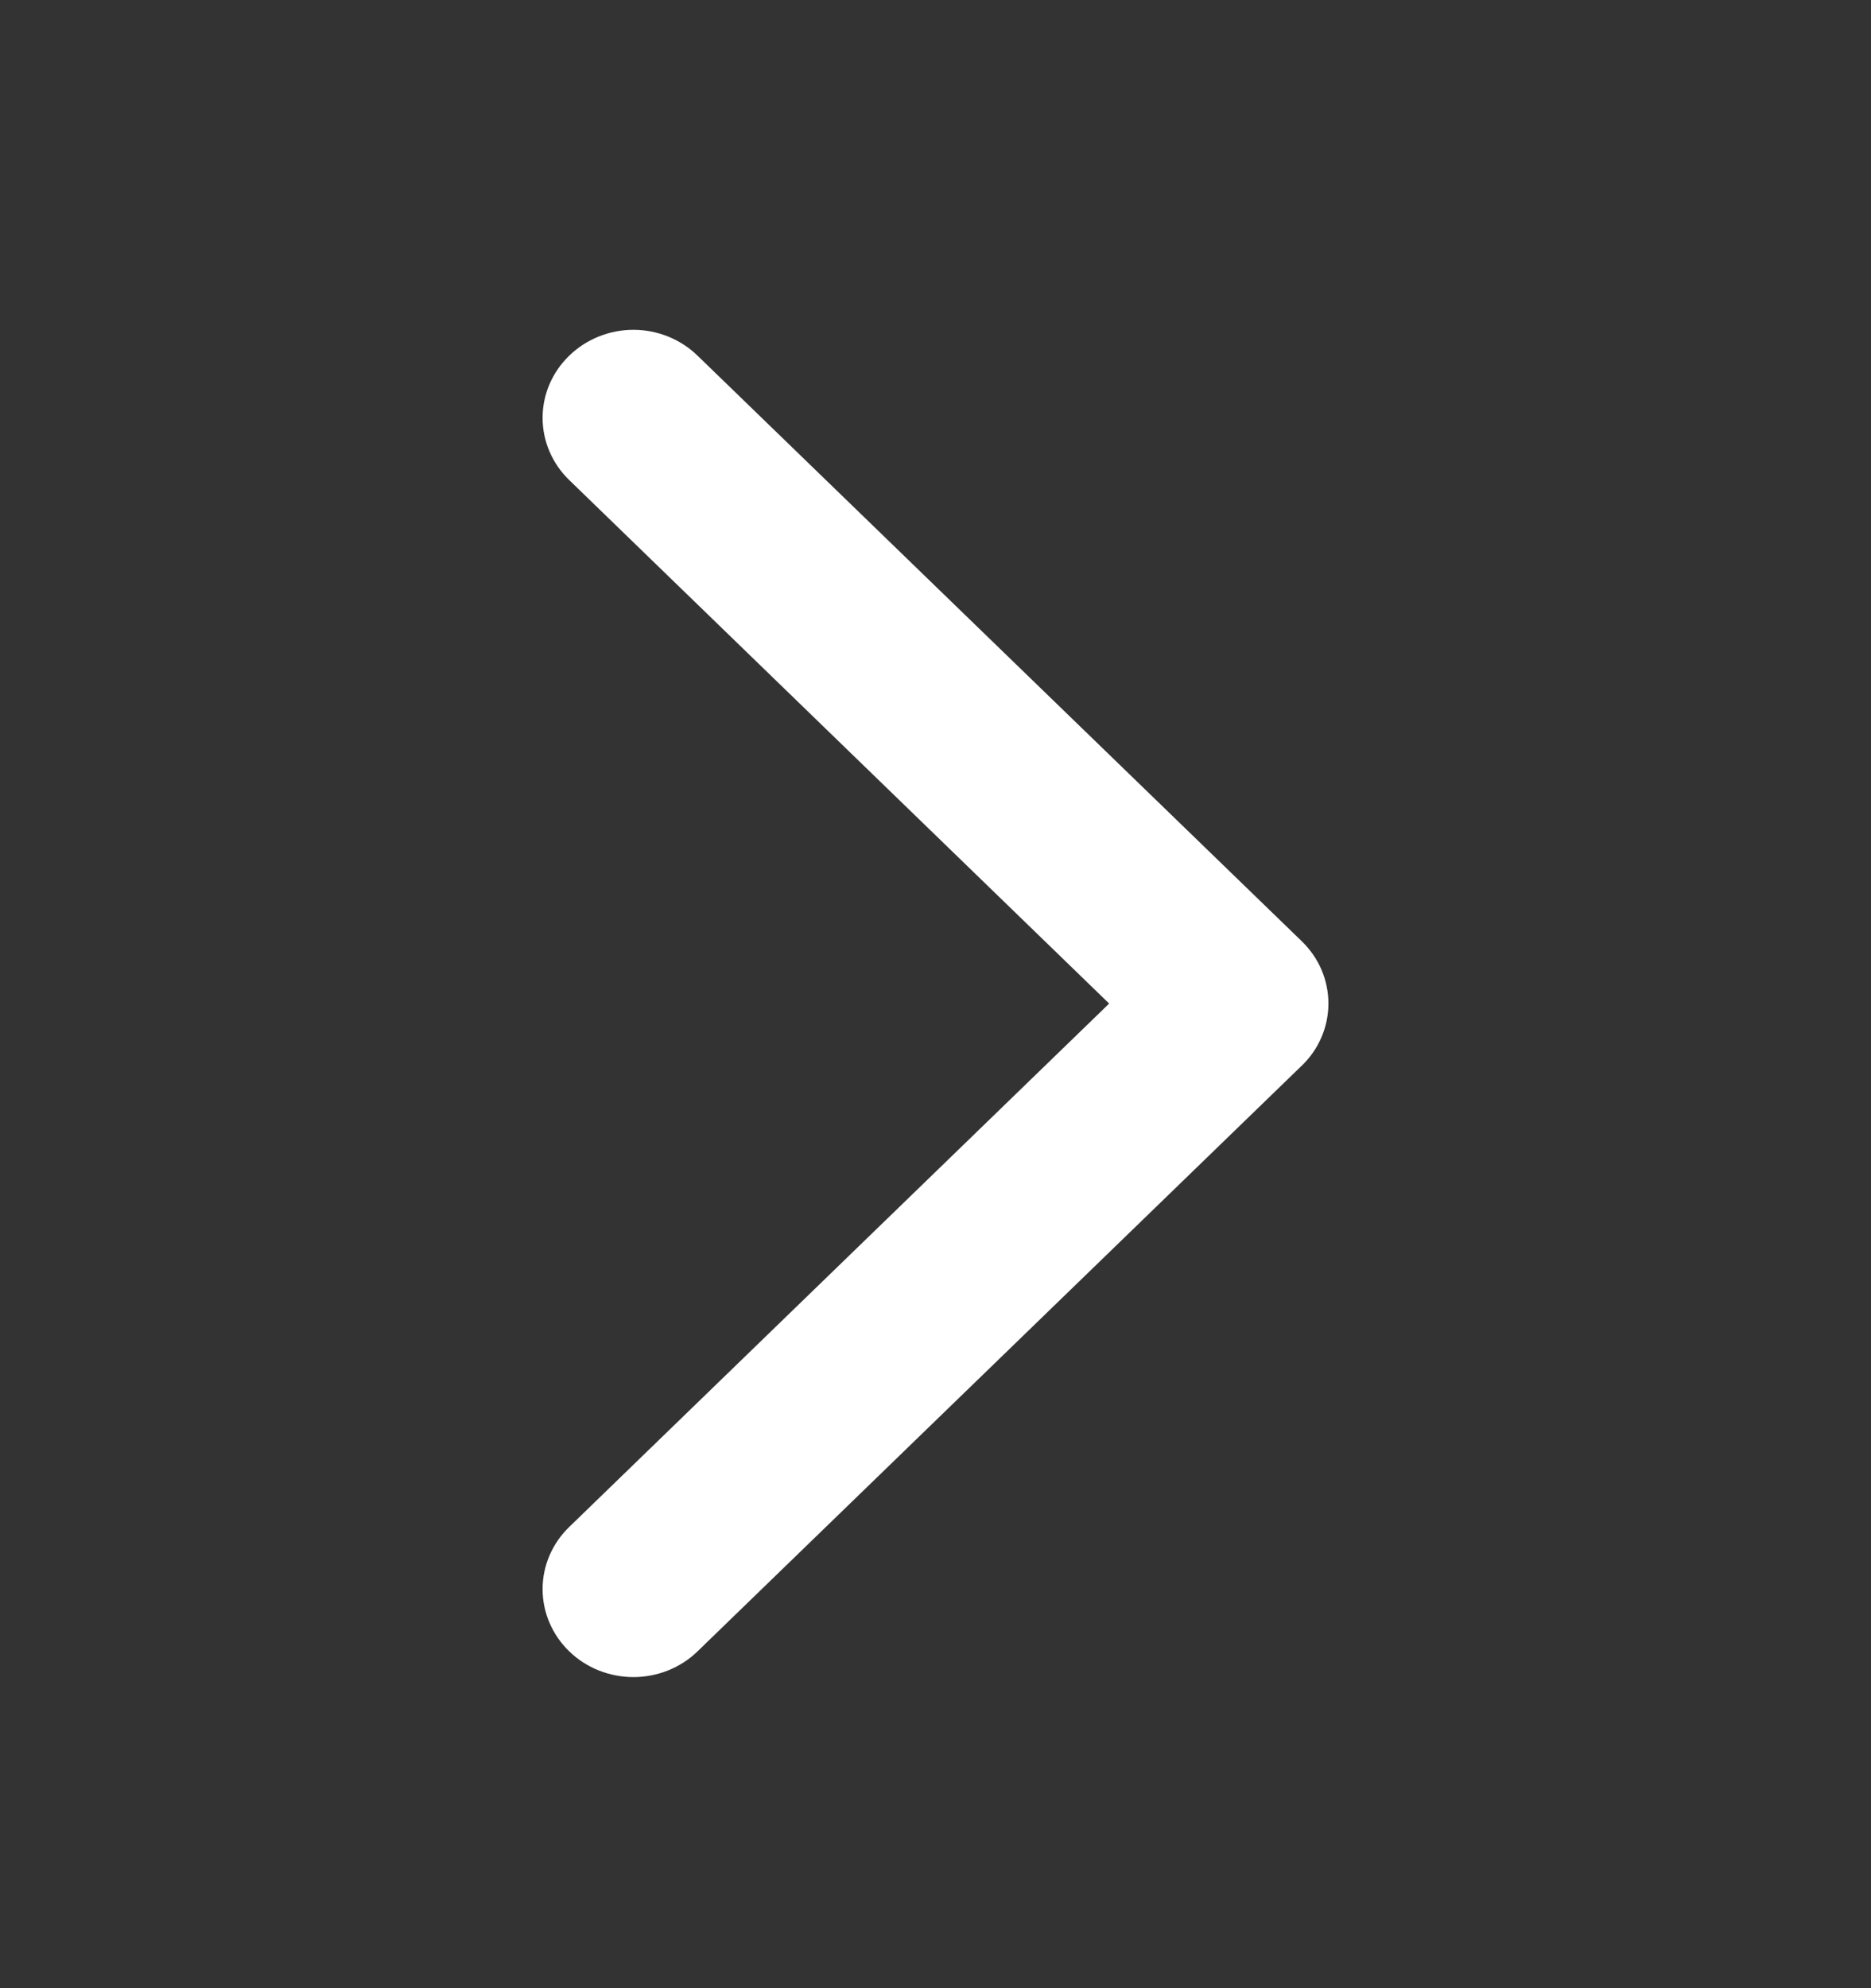 <svg width="16" height="17" viewBox="0 0 16 17" fill="none" xmlns="http://www.w3.org/2000/svg">
<rect x="0" y="0" width="16" height="17" fill="#333333" stroke="none"/>
<path d="M4.868 4.105C4.722 3.964 4.64 3.772 4.64 3.573C4.64 3.373 4.722 3.182 4.868 3.041C5.013 2.9 5.211 2.82 5.417 2.82C5.622 2.82 5.82 2.9 5.965 3.041L11.132 8.048C11.204 8.118 11.262 8.201 11.301 8.292C11.34 8.384 11.36 8.482 11.36 8.58C11.36 8.679 11.34 8.777 11.301 8.868C11.262 8.96 11.204 9.043 11.132 9.112L5.965 14.12C5.82 14.261 5.622 14.34 5.417 14.34C5.211 14.34 5.013 14.261 4.868 14.12C4.722 13.979 4.64 13.787 4.64 13.588C4.64 13.388 4.722 13.197 4.868 13.056L9.485 8.581L4.868 4.105Z" fill="white"/>
</svg>
